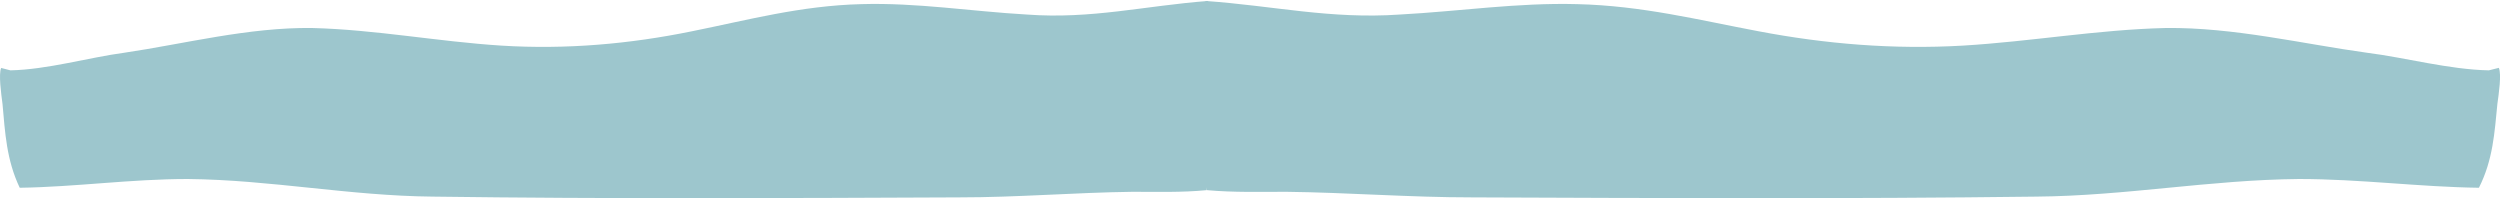 <?xml version="1.0" encoding="utf-8"?>
<!-- Generator: Adobe Illustrator 19.1.0, SVG Export Plug-In . SVG Version: 6.00 Build 0)  -->
<svg version="1.1" id="Camada_1" xmlns="http://www.w3.org/2000/svg" xmlns:xlink="http://www.w3.org/1999/xlink" x="0px" y="0px"
	 viewBox="0 0 2597.8 205.9" style="enable-background:new 0 0 2597.8 205.9;" xml:space="preserve">
<style type="text/css">
	.st0{fill:#9DC6CD;}
</style>
<g>
	<path class="st0" d="M10.8,73.1c38.5-0.8,81.1-13.3,118.3-18.3c61.9-9.1,129.3-26.6,195.3-25.7c66,1.7,130.6,14.1,196.6,18.3
		c67.4,4.2,133.4-1.7,198-14.9c57.8-11.6,112.8-26.6,176-28.2c57.8-1.7,114.1,7.5,171.9,10.8c67.4,5,122.4-9.1,188.4-14.1V0
		c0,24.9,1.4,180.2-1.4,197.6c-26.1,2.5-52.3,1.7-77,1.7c-60.5,0.8-119.6,5.8-180.1,5.8c-182.9,0.8-364.4,1.7-547.3-0.8
		c-86.6-0.8-167.8-17.4-254.4-18.3c-59.1,0-116.9,8.3-174.6,9.1C6.7,166.1,5.3,137.9,2.6,108C1.2,97.2-1.6,77.2,1.2,70.6"/>
</g>
<g>
	<path class="st0" d="M2586.2,73.1c-41.3-0.8-86.9-13.3-126.7-18.3c-66.3-9.1-138.5-26.6-209.2-25.7c-70.7,1.7-140,14.1-210.7,18.3
		c-72.2,4.2-142.9-1.7-212.2-14.9c-61.9-11.6-120.8-26.6-188.6-28.2c-61.9-1.7-122.3,7.5-184.2,10.8c-72.2,5-131.1-9.1-201.9-14.1V0
		c0,24.9-1.5,180.2,1.5,197.6c28,2.5,56,1.7,82.5,1.7c64.8,0.8,128.2,5.8,193,5.8c196,0.8,390.5,1.7,586.5-0.8
		c92.8-0.8,179.8-17.4,272.6-18.3c63.4,0,125.3,8.3,187.1,9.1c14.7-29.1,16.2-57.3,19.2-87.2c1.5-10.8,4.4-30.7,1.5-37.4"/>
</g>
<g>
</g>
<g>
</g>
<g>
</g>
<g>
</g>
<g>
</g>
<g>
</g>
</svg>
